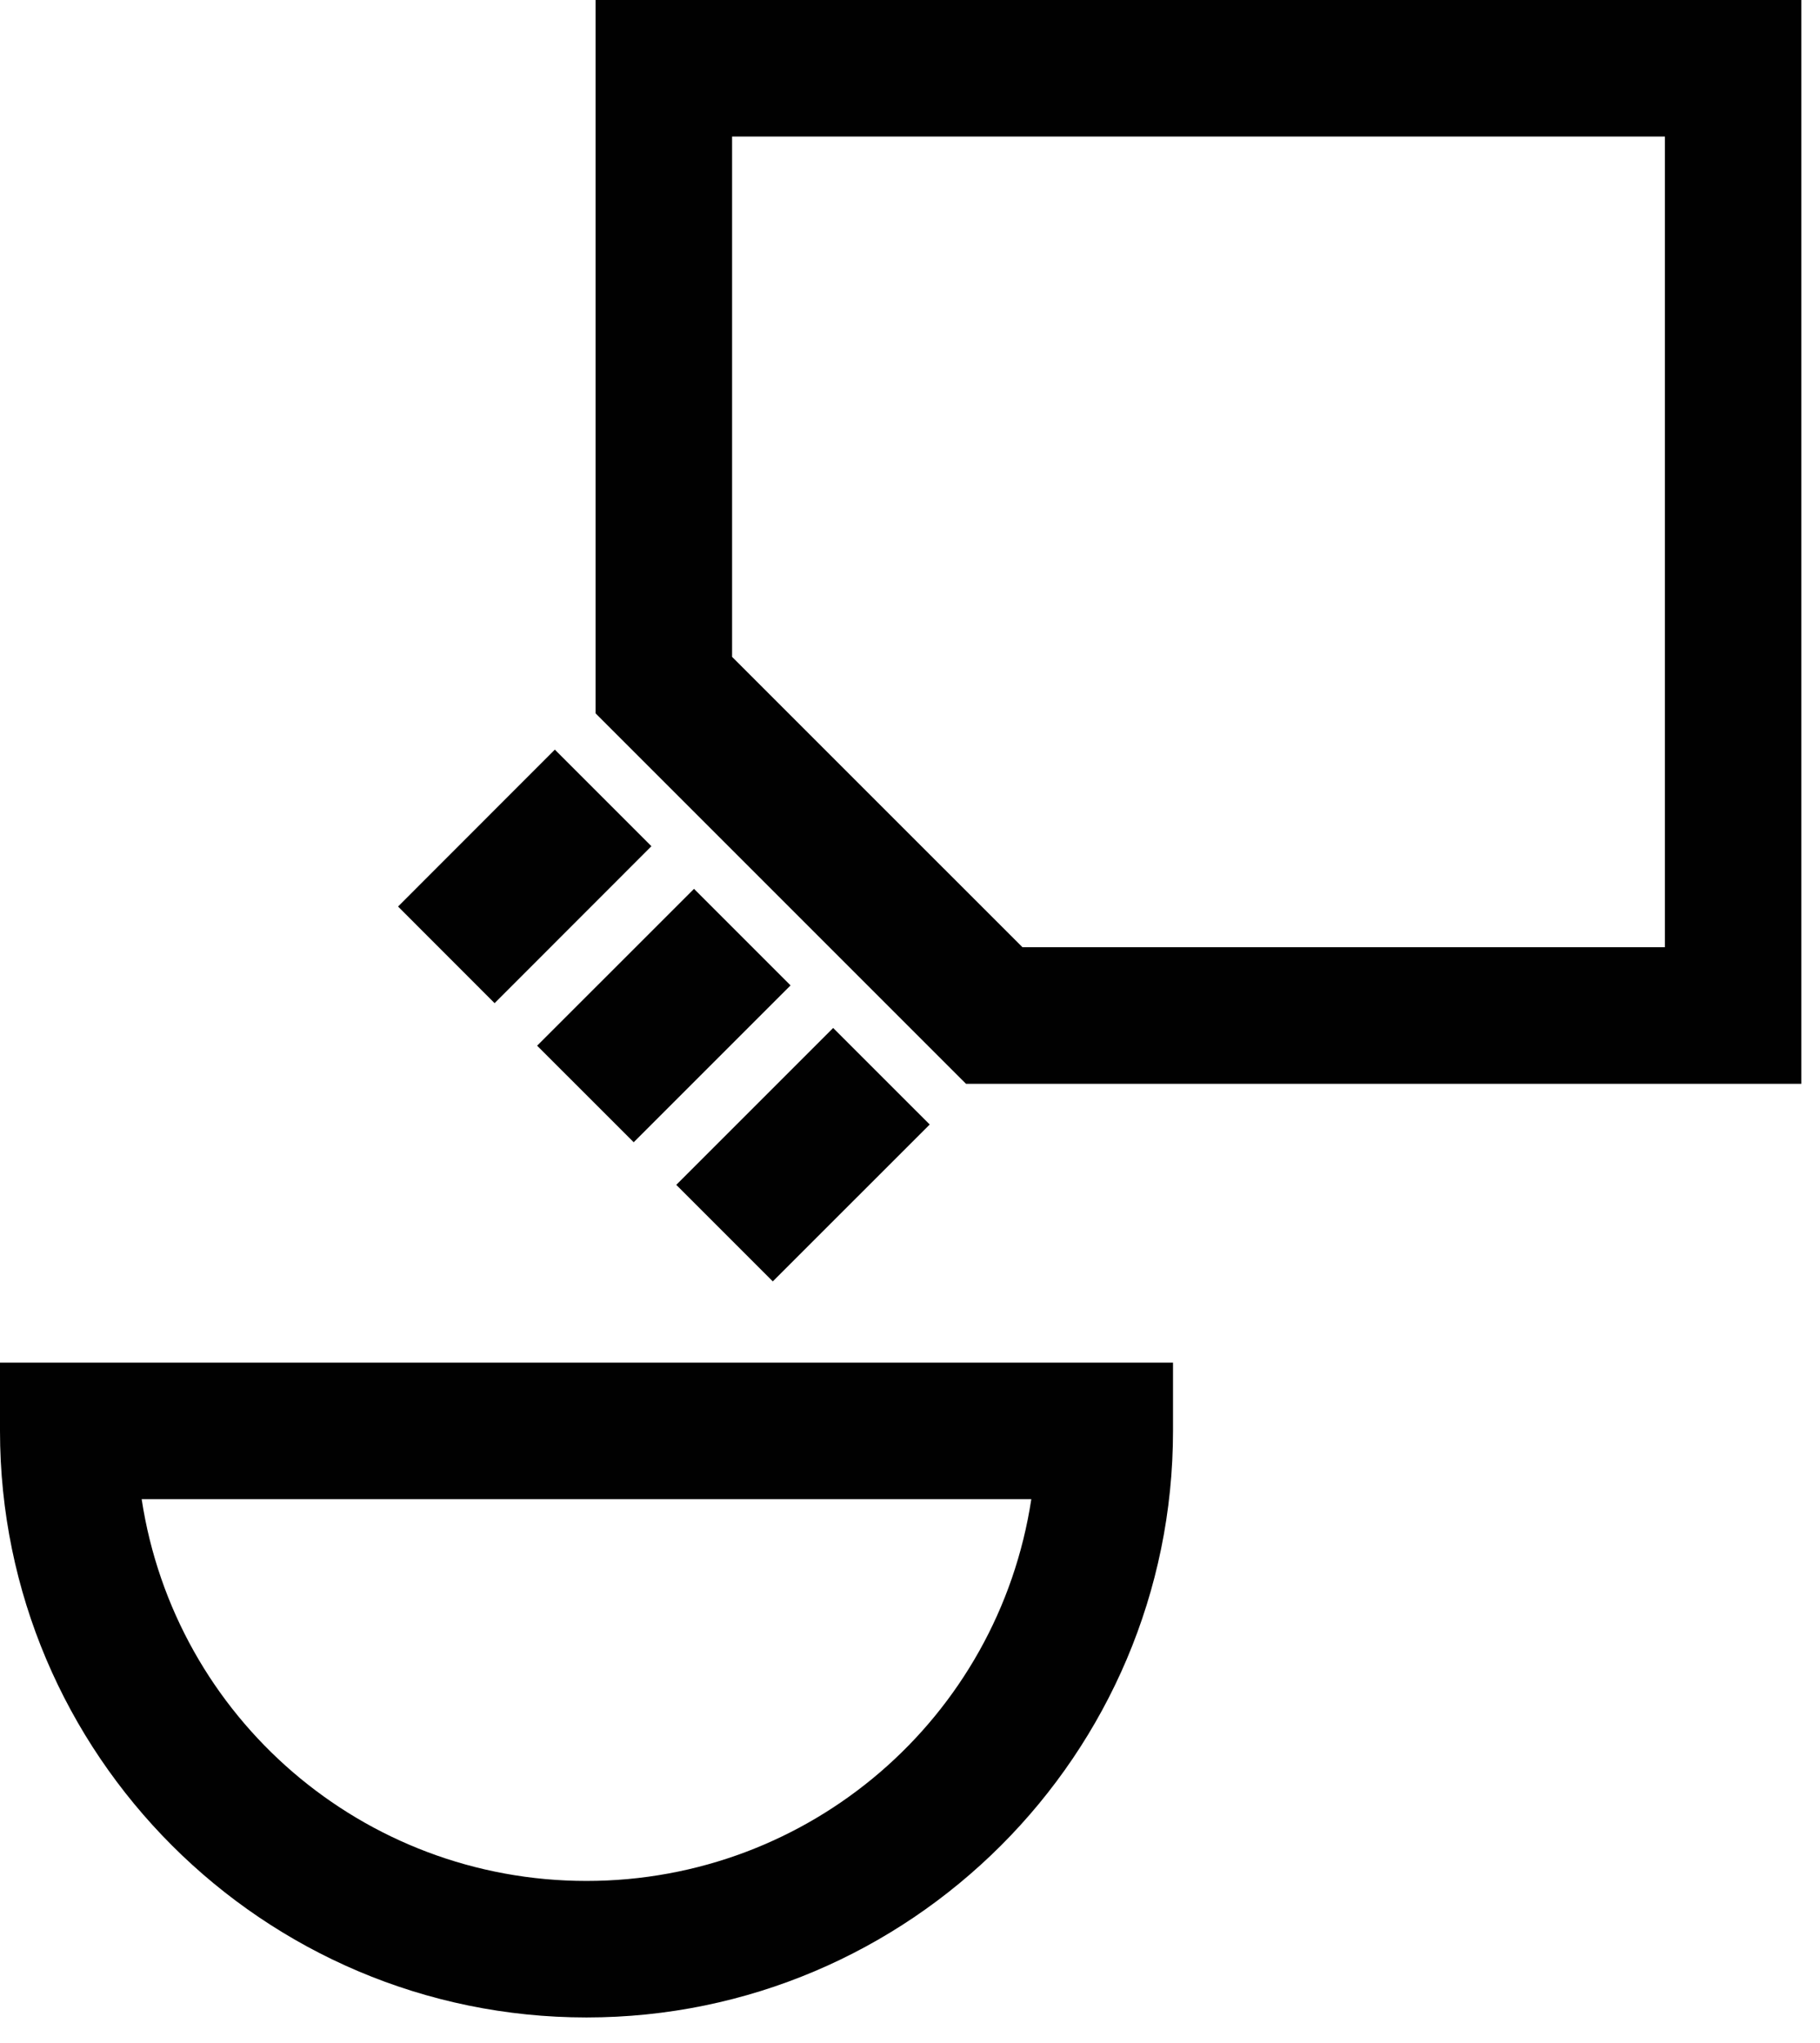 <svg width="49" height="55" viewBox="0 0 49 55" fill="none" xmlns="http://www.w3.org/2000/svg">
<path fill-rule="evenodd" clip-rule="evenodd" d="M23.619 21.592L19.71 17.683V3.675H44.824V25.5H27.529L23.619 21.592ZM16.035 0V19.204L25.883 29.052L26.008 29.176H48.498V0H16.035ZM27.766 40.358C26.87 46.25 21.803 50.635 15.79 50.635C9.779 50.635 4.711 46.25 3.814 40.358H27.766ZM0 38.52C0 47.227 7.083 54.31 15.79 54.31C24.497 54.31 31.581 47.227 31.581 38.52V36.682H0V38.52ZM14.938 20.18L17.538 22.78L13.316 27.005L10.717 24.404L14.938 20.18ZM14.461 28.15L17.061 30.749L21.284 26.527L18.685 23.928L14.461 28.15ZM22.431 27.673L25.031 30.272L20.806 34.495L18.207 31.896L22.431 27.673Z" fill="#010101"/>
</svg>
